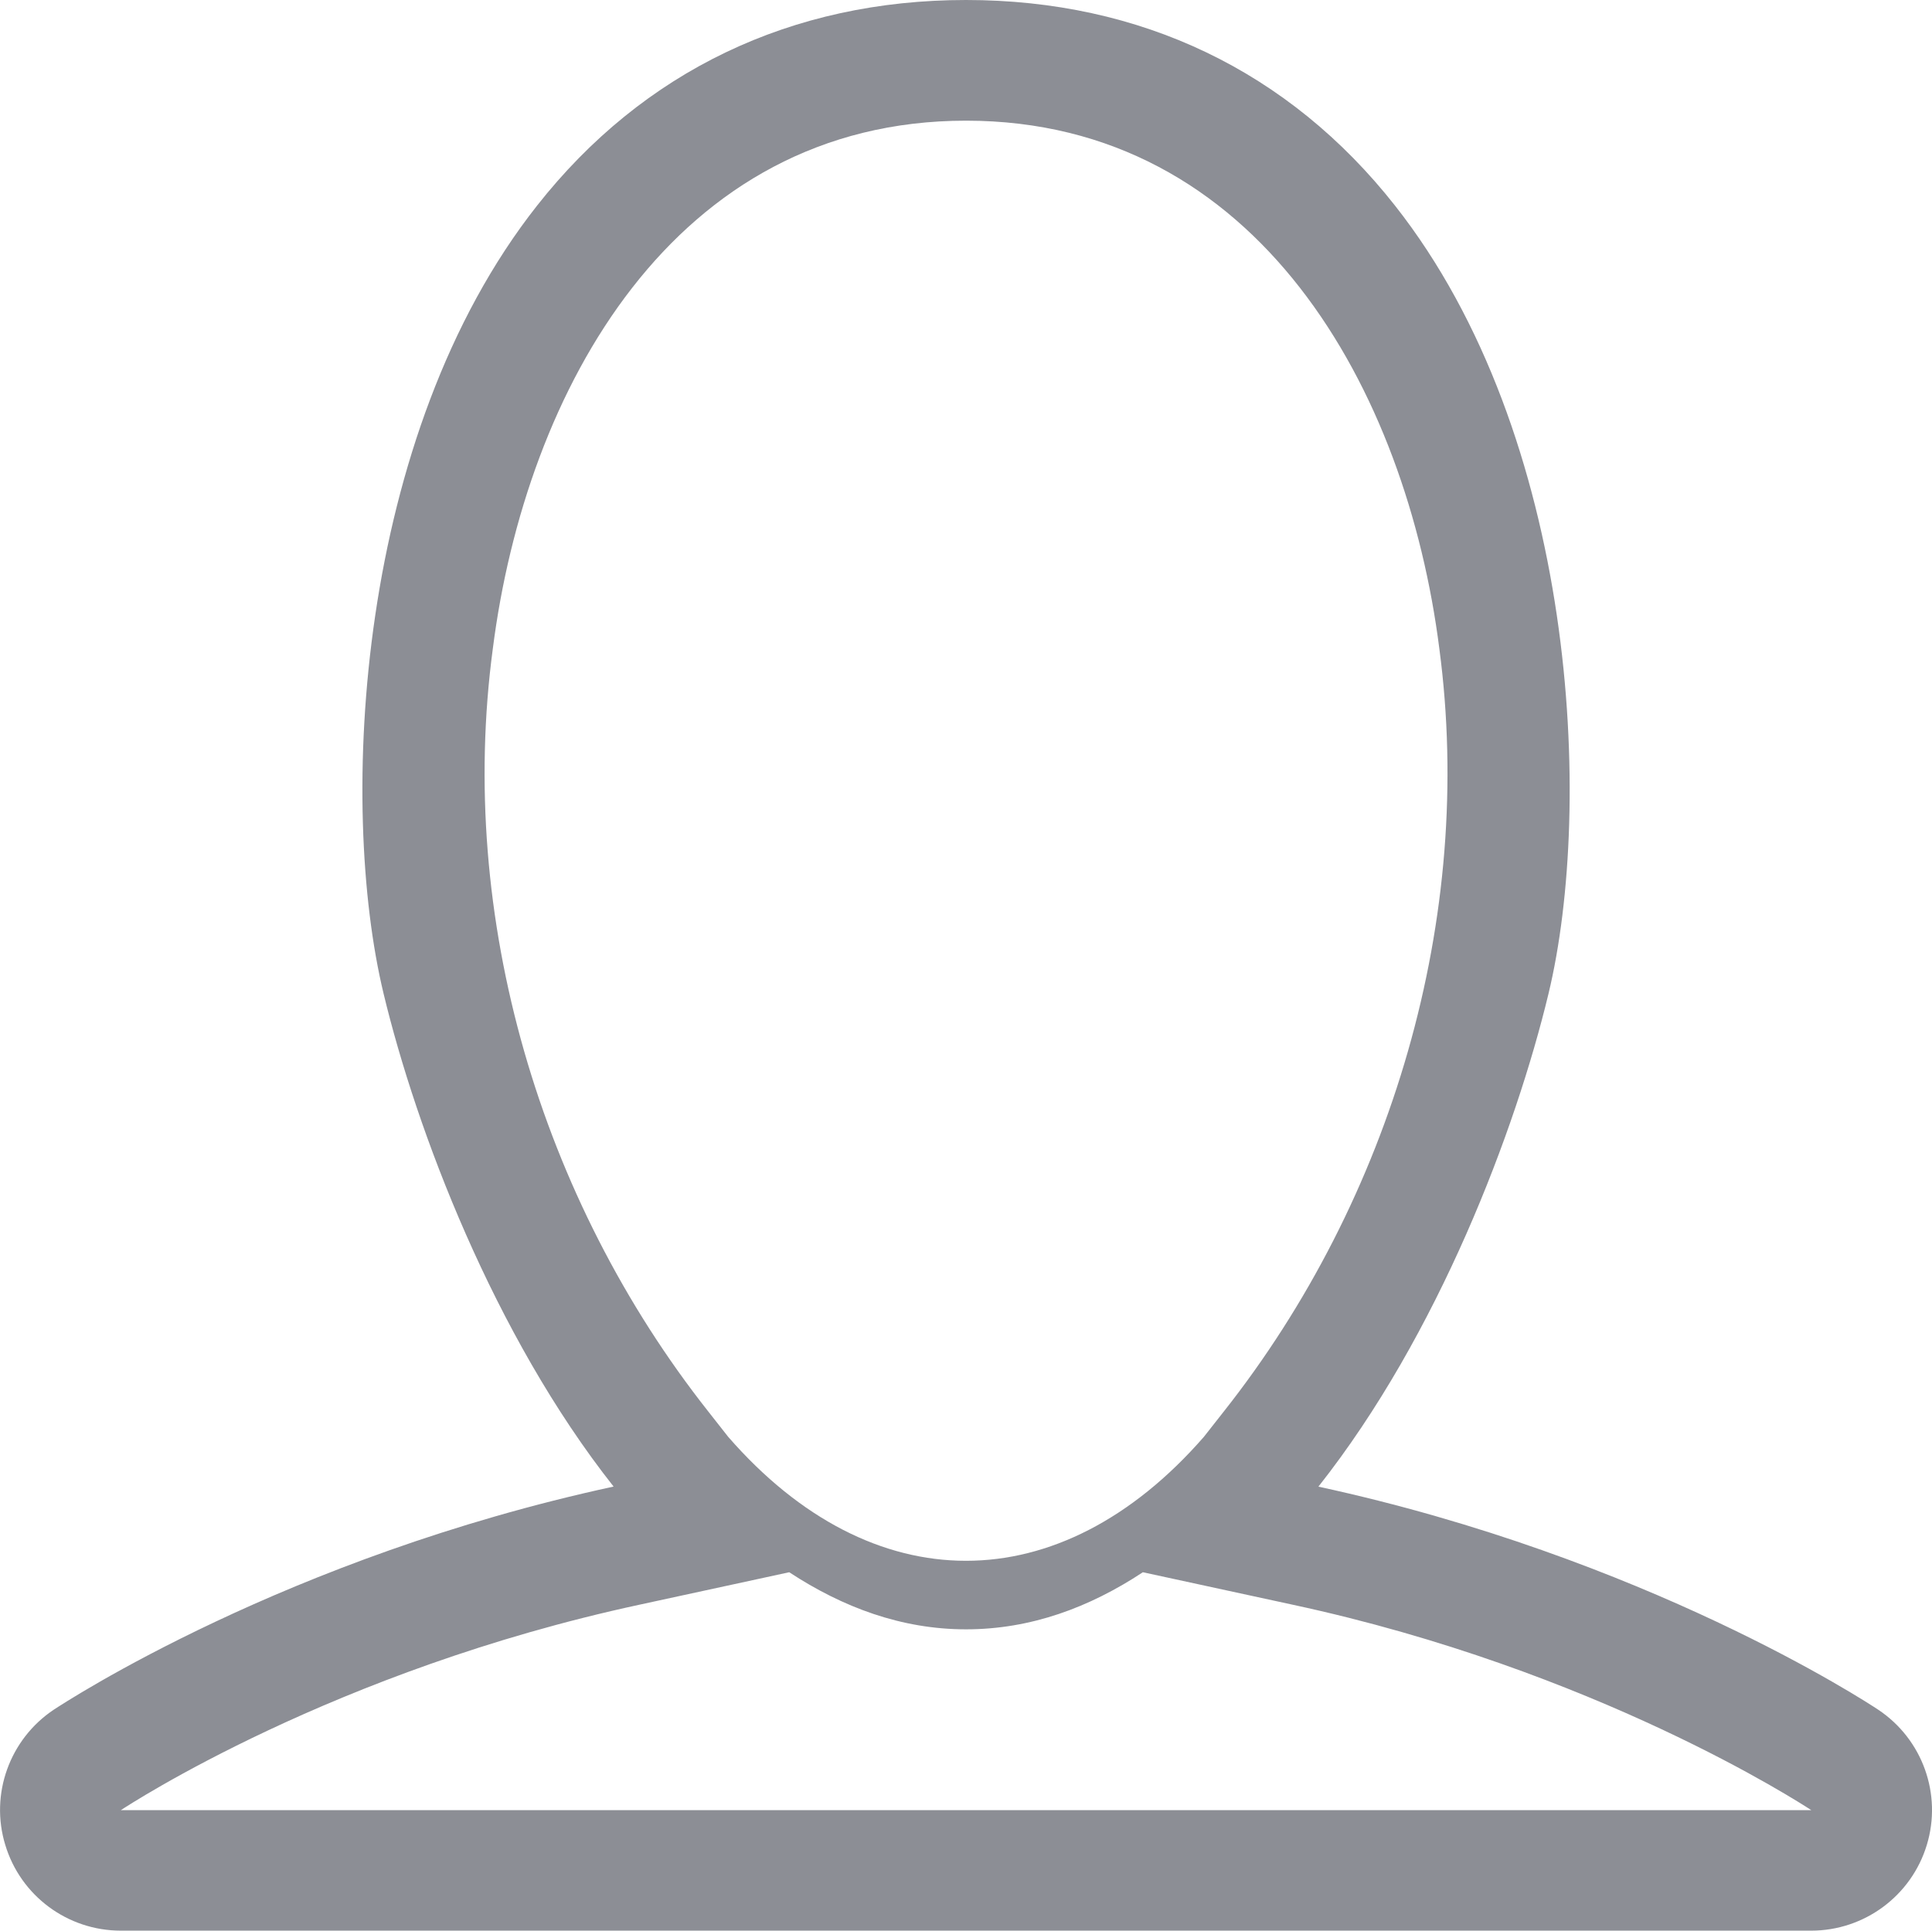 <?xml version="1.0" encoding="utf-8"?>
<!-- Generator: Adobe Illustrator 15.1.0, SVG Export Plug-In . SVG Version: 6.00 Build 0)  -->
<!DOCTYPE svg PUBLIC "-//W3C//DTD SVG 1.1//EN" "http://www.w3.org/Graphics/SVG/1.1/DTD/svg11.dtd">
<svg version="1.1" id="Vrstva_1" xmlns="http://www.w3.org/2000/svg" xmlns:xlink="http://www.w3.org/1999/xlink" x="0px" y="0px"
	 width="24.125px" height="24.113px" viewBox="0 0 24.125 24.113" enable-background="new 0 0 24.125 24.113" xml:space="preserve">
<path fill="#8C8E95" d="M23.454,21.352c-0.151-0.1-2.901-1.901-6.991-2.786c1.501-1.9,2.464-4.456,2.873-6.155
	c0.568-2.357,0.348-6.971-1.917-9.844C16.096,0.887,14.243,0,12.063,0S8.03,0.887,6.707,2.567C4.442,5.44,4.222,10.052,4.79,12.41
	c0.409,1.699,1.372,4.255,2.872,6.155c-4.09,0.885-6.839,2.688-6.99,2.786c-0.553,0.369-0.8,1.057-0.606,1.69
	c0.192,0.636,0.778,1.07,1.443,1.07h21.108c0.664,0,1.251-0.436,1.443-1.07C24.253,22.408,24.007,21.721,23.454,21.352z
	 M15.279,17.631l-0.246,0.313c-1.799,2.064-4.143,2.064-5.94,0l-0.246-0.313c-2.1-2.659-3.142-6.176-2.693-9.531
	c0.411-3.225,2.26-6.593,5.909-6.593s5.5,3.368,5.91,6.593C18.419,11.457,17.381,14.972,15.279,17.631z M1.509,22.606
	c0.104-0.067,2.658-1.742,6.473-2.565l1.873-0.406c0.668,0.438,1.401,0.713,2.208,0.713c0.808,0,1.541-0.273,2.208-0.713
	l1.873,0.406c3.785,0.815,6.33,2.473,6.474,2.565H1.509z"/>
</svg>
